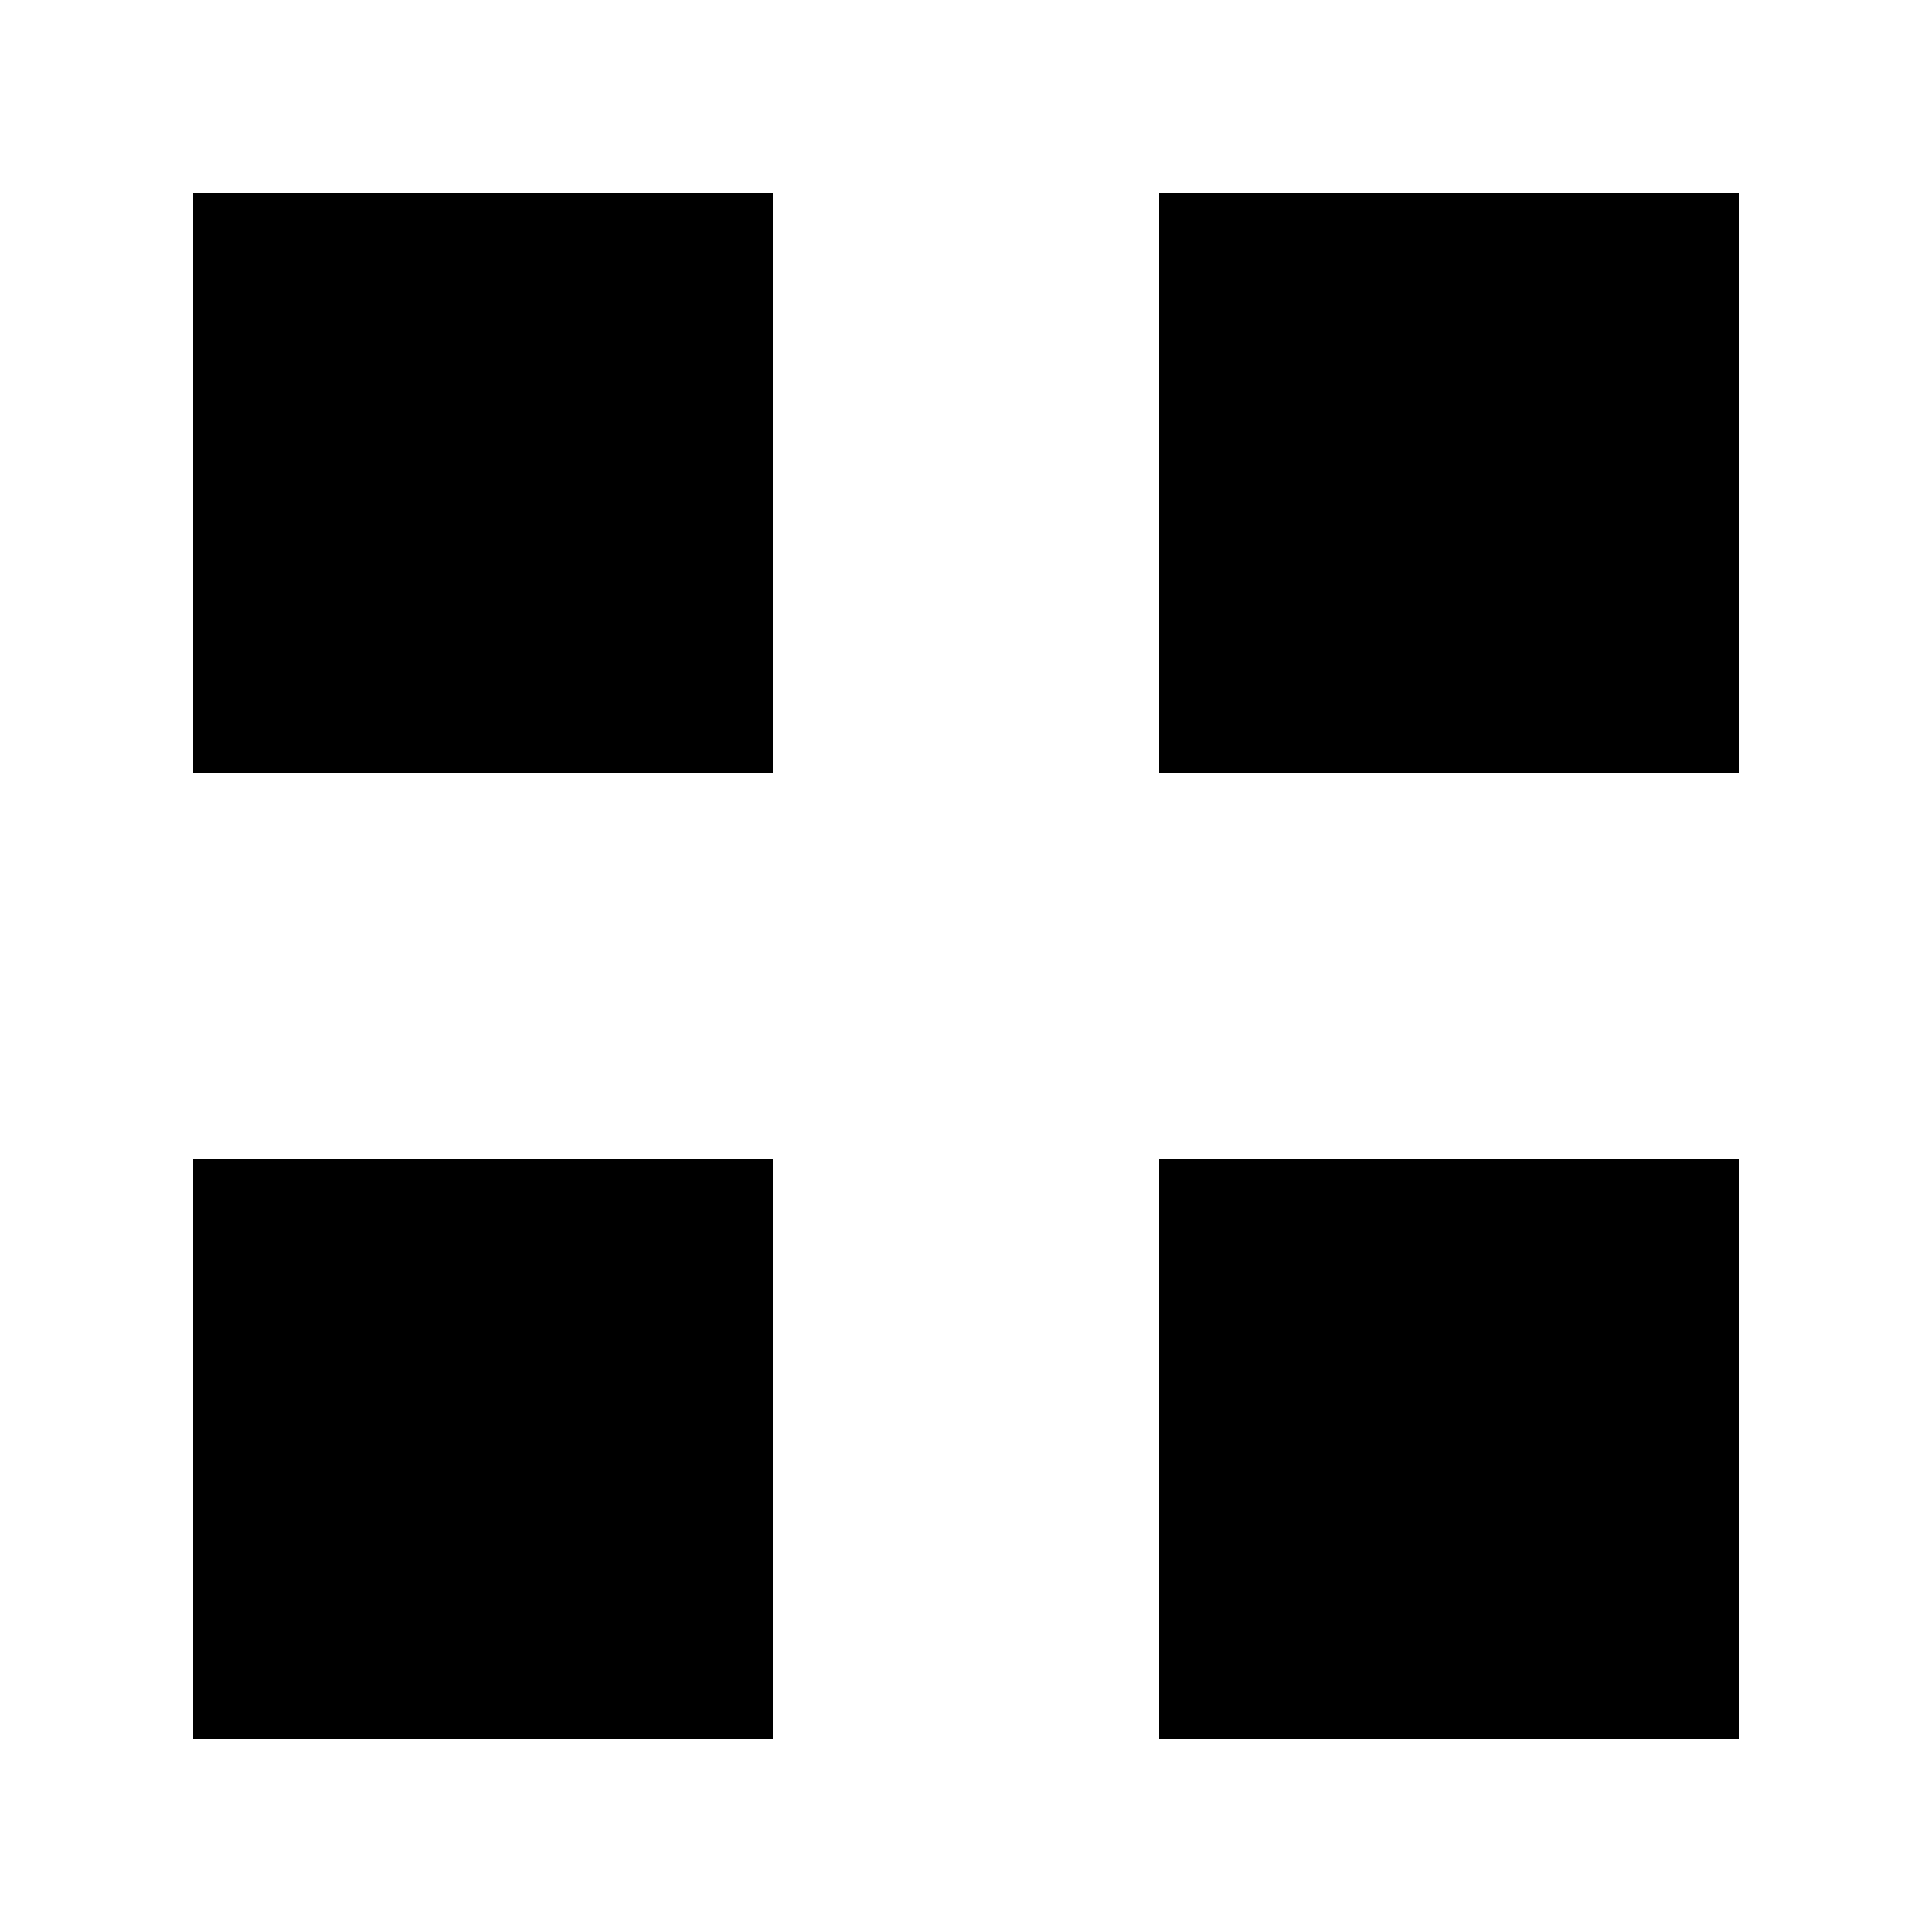 <svg xmlns="http://www.w3.org/2000/svg" viewBox="0 0 100 100">
  <rect x="10" y="10" width="30" height="30" fill="black"></rect>
  <rect x="60" y="10" width="30" height="30" fill="black"></rect>
  <rect x="10" y="60" width="30" height="30" fill="black"></rect>
  <rect x="60" y="60" width="30" height="30" fill="black"></rect>
</svg>
